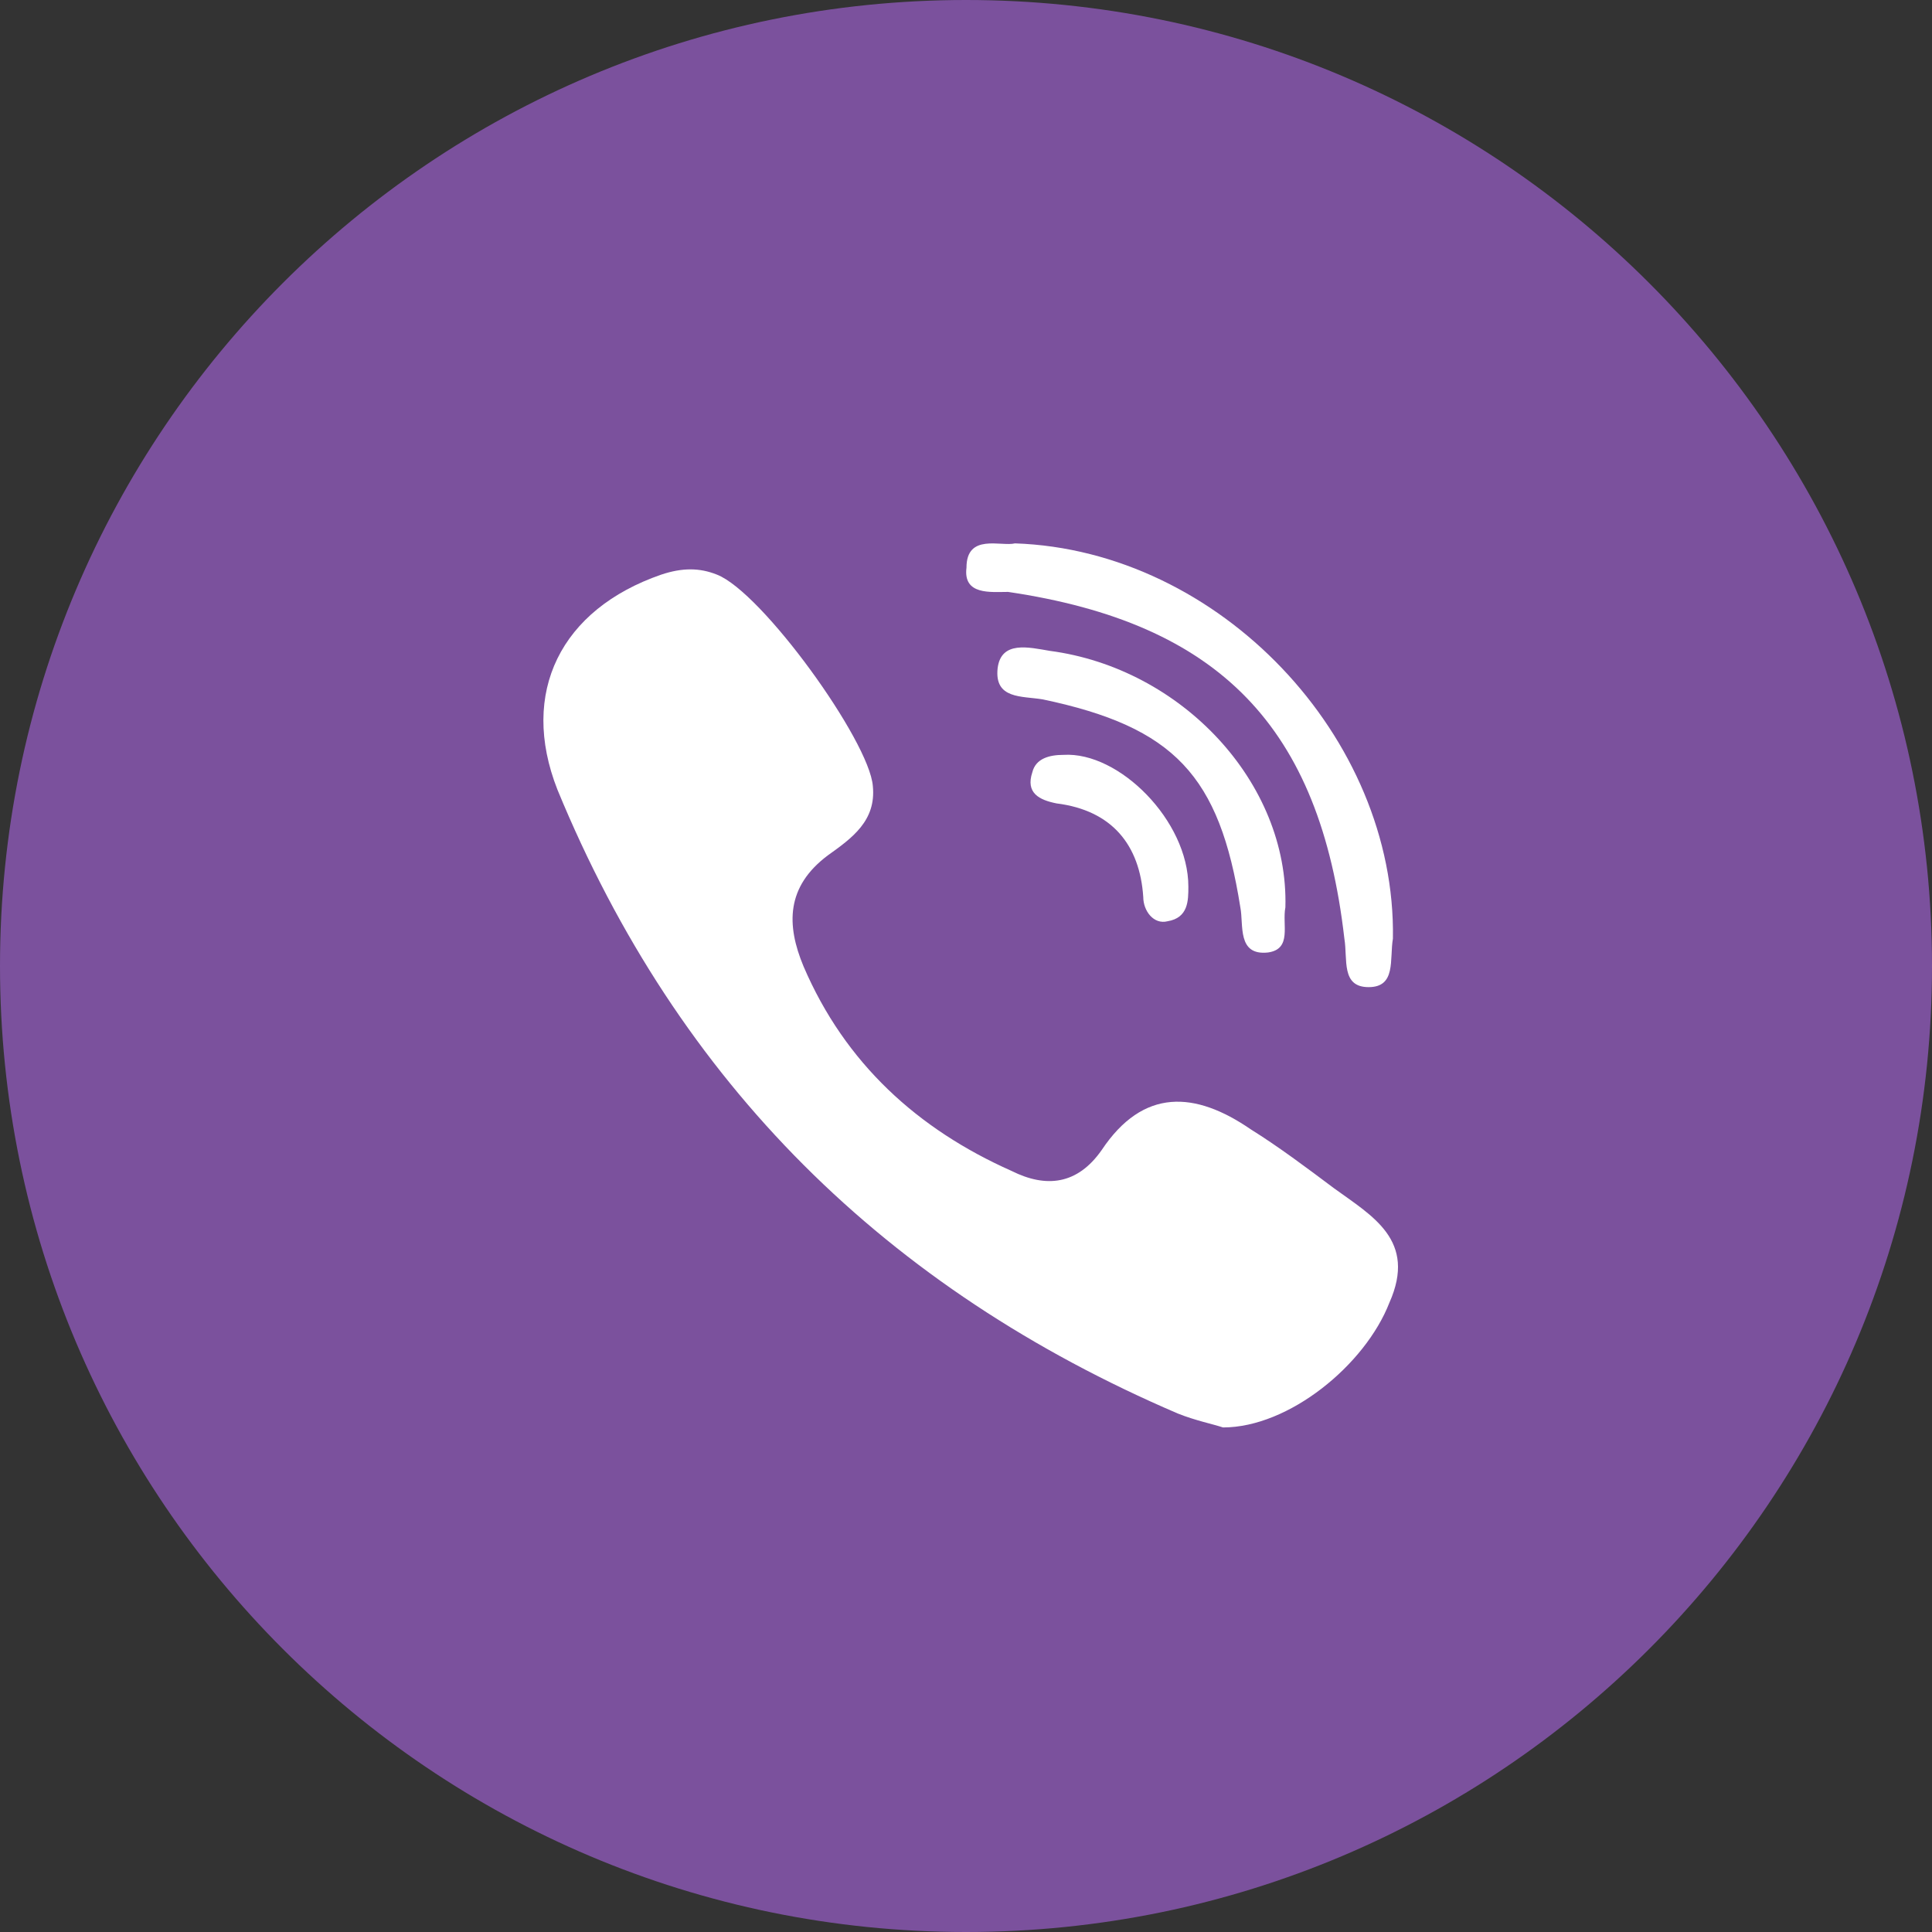 <svg width="32" height="32" viewBox="0 0 32 32" fill="none" xmlns="http://www.w3.org/2000/svg">
<rect x="0" y="0" width="32" height="32" fill="#333333" stroke="none"/>
<path d="M16 32C24.837 32 32 24.837 32 16C32 7.163 24.837 0 16 0C7.163 0 0 7.163 0 16C0 24.837 7.163 32 16 32Z" fill="#7B519D"/>
<path d="M22.095 19.681C21.635 19.336 21.176 18.992 20.716 18.705C19.797 18.073 18.936 18.015 18.247 19.049C17.845 19.623 17.328 19.681 16.754 19.394C15.204 18.705 13.998 17.614 13.309 16.006C13.021 15.317 13.021 14.685 13.711 14.168C14.113 13.881 14.514 13.594 14.457 13.02C14.4 12.273 12.62 9.804 11.873 9.517C11.586 9.402 11.299 9.402 10.954 9.517C9.289 10.091 8.6 11.469 9.232 13.077C11.241 17.958 14.687 21.346 19.51 23.413C19.797 23.528 20.085 23.586 20.257 23.643C21.348 23.643 22.611 22.609 23.013 21.576C23.473 20.542 22.726 20.14 22.095 19.681Z" fill="white"/>
<path d="M16.697 9.804C20.2 10.321 21.865 12.043 22.267 15.546C22.324 15.891 22.209 16.35 22.669 16.35C23.128 16.35 23.013 15.891 23.071 15.546C23.128 12.216 20.2 9.115 16.811 9C16.582 9.057 16.008 8.828 16.008 9.402C15.95 9.861 16.41 9.804 16.697 9.804Z" fill="white"/>
<path d="M17.386 10.78C17.041 10.722 16.582 10.607 16.524 11.067C16.467 11.584 16.926 11.526 17.271 11.584C19.453 12.043 20.199 12.847 20.544 15.029C20.601 15.316 20.486 15.833 21.003 15.776C21.405 15.718 21.233 15.316 21.29 15.029C21.348 12.962 19.568 11.067 17.386 10.78Z" fill="white"/>
<path d="M17.615 12.503C17.386 12.503 17.156 12.56 17.099 12.79C16.984 13.135 17.213 13.25 17.5 13.307C18.419 13.422 18.879 13.996 18.936 14.857C18.936 15.087 19.108 15.317 19.338 15.259C19.683 15.202 19.683 14.915 19.683 14.685C19.683 13.594 18.534 12.446 17.615 12.503Z" fill="white"/>
</svg>
